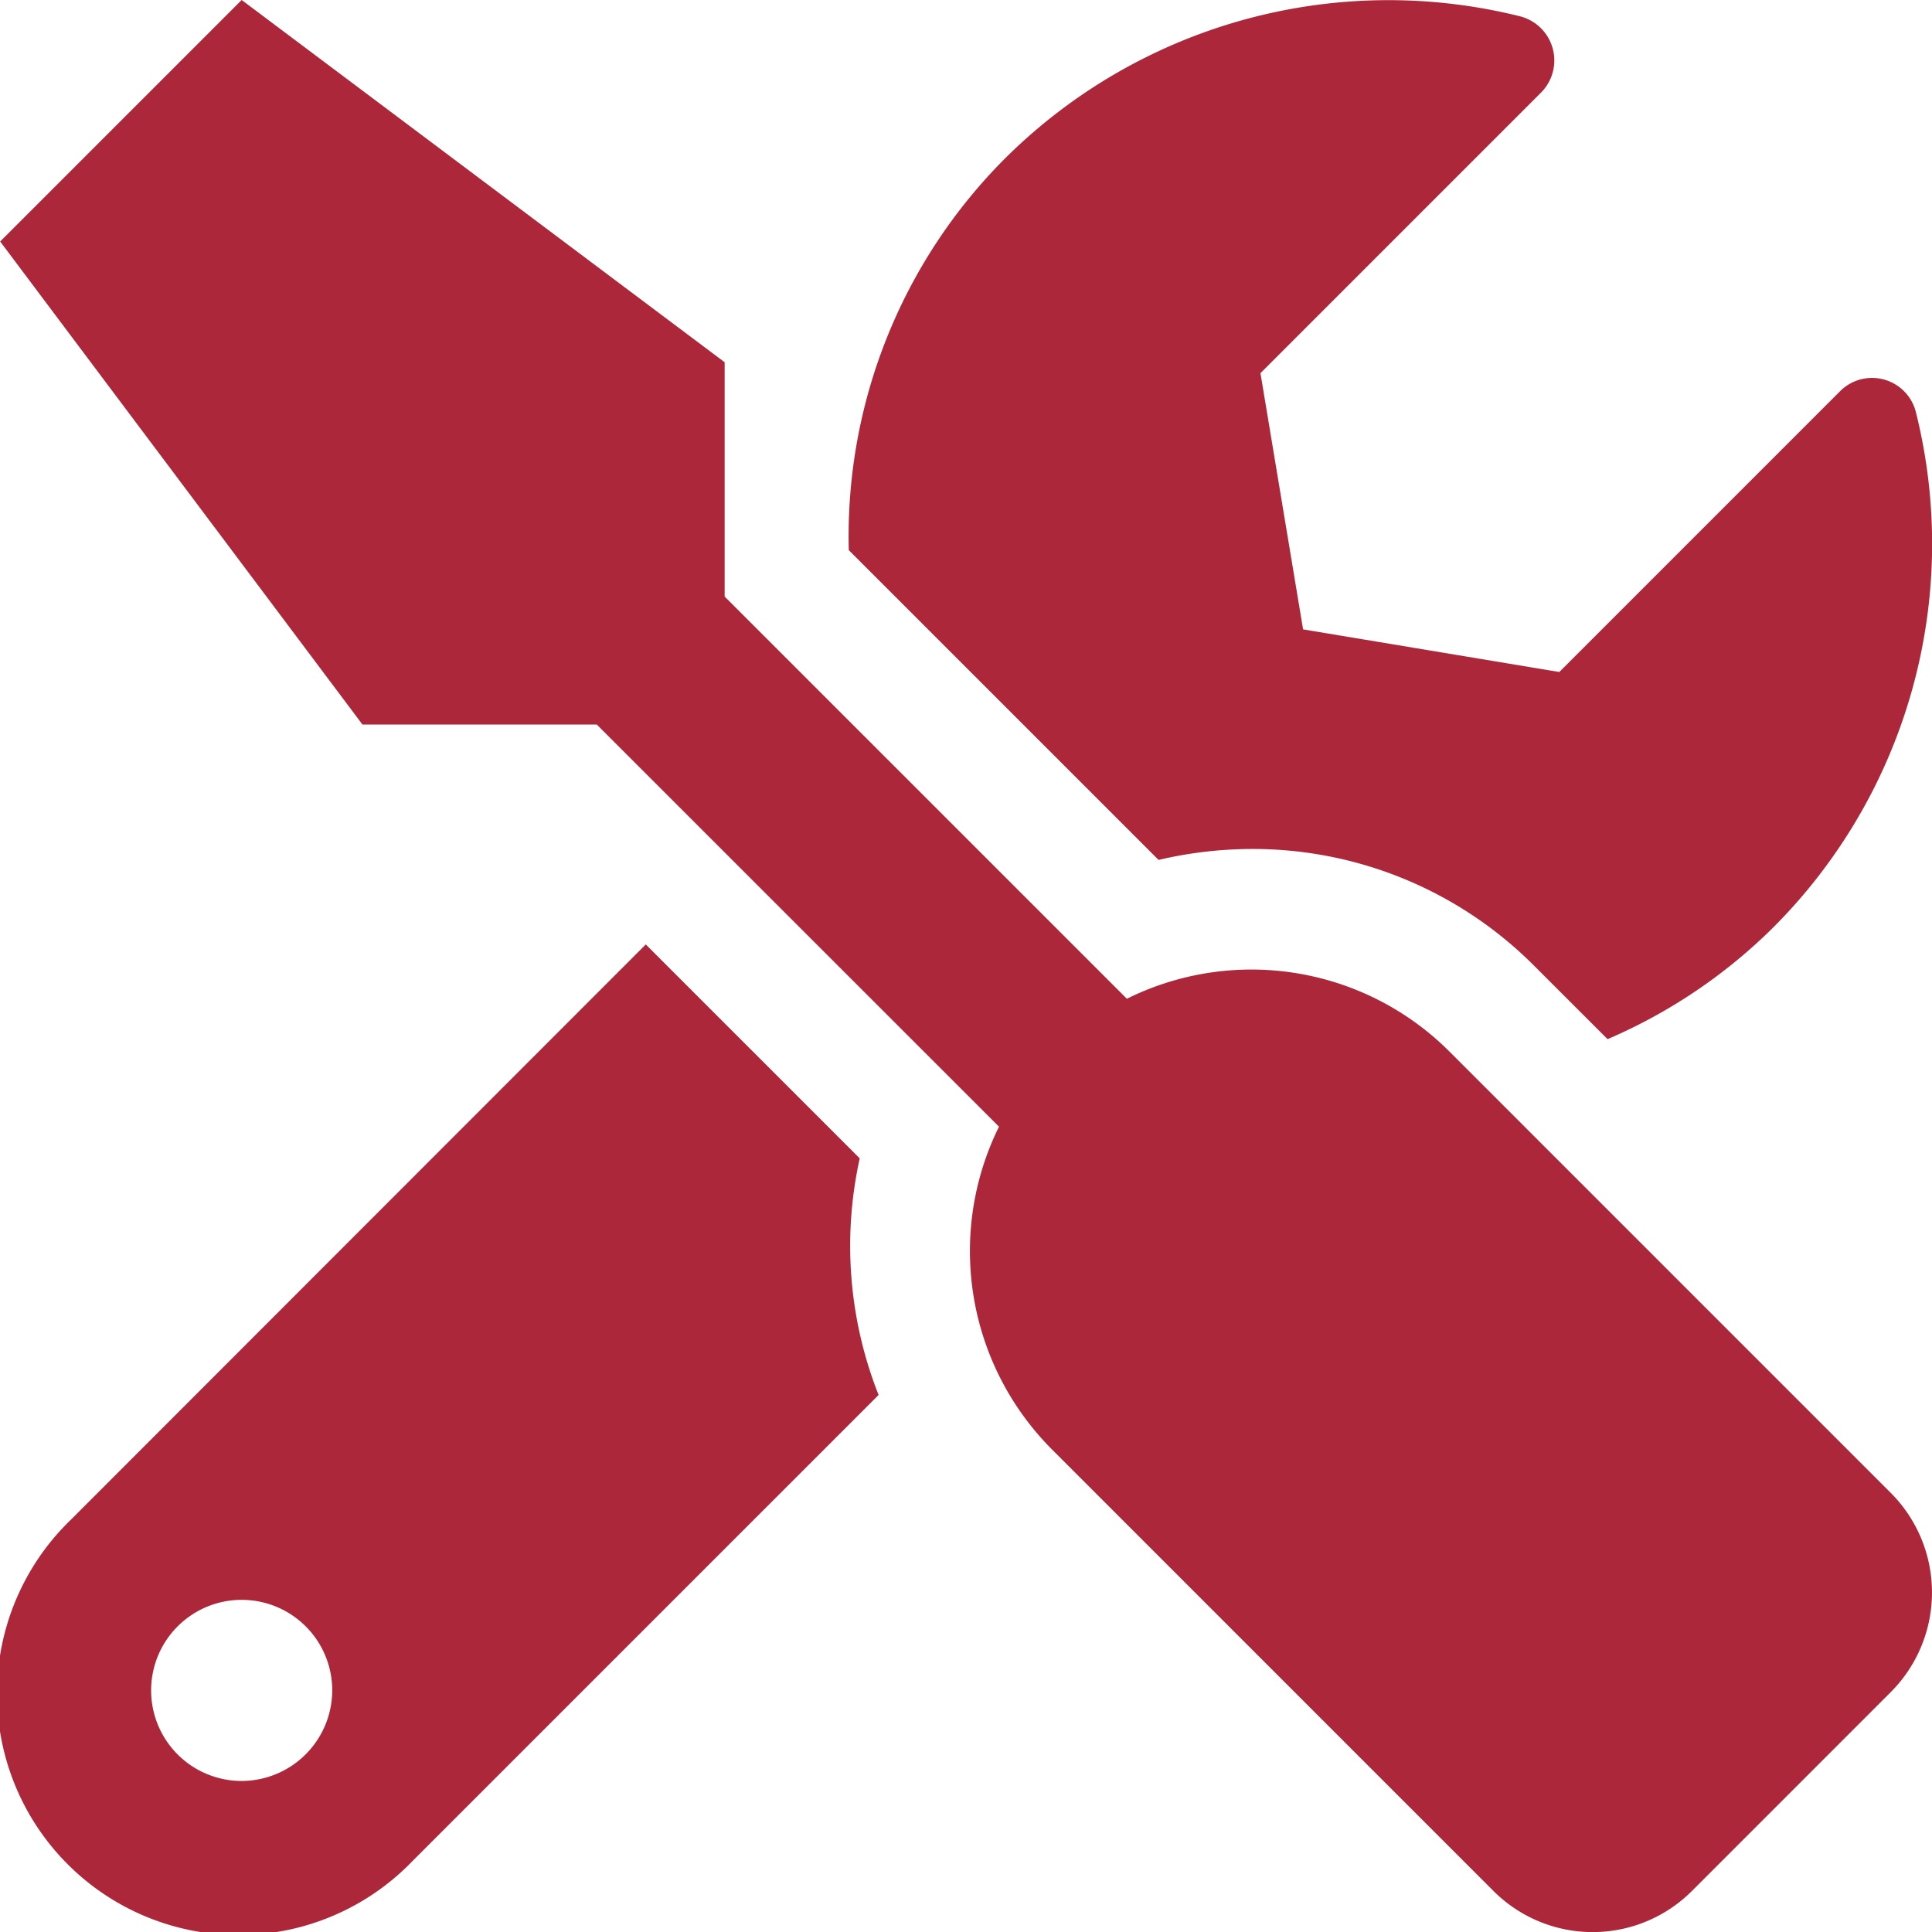<?xml version="1.0" encoding="UTF-8"?>
<svg xmlns="http://www.w3.org/2000/svg" width="120" height="120.005" viewBox="0 0 120 120.005">
  <path d="M117.4,92.737,89.957,65.293a17.4,17.4,0,0,0-20.015-3.258L44.959,37.053V22.5L14.961,0l-15,15,22.5,30H37.014L62,69.98a17.439,17.439,0,0,0,3.258,20.015L92.7,117.439a8.713,8.713,0,0,0,12.351,0L117.4,105.088a8.756,8.756,0,0,0,0-12.351ZM77.7,52.731A24.658,24.658,0,0,1,95.253,60L99.8,64.543a33.174,33.174,0,0,0,10.265-6.914,33.7,33.7,0,0,0,8.882-32.037,2.805,2.805,0,0,0-4.711-1.289L96.8,41.74,80.887,39.092,78.239,23.178,95.675,5.742a2.829,2.829,0,0,0-1.336-4.734A33.76,33.76,0,0,0,62.325,9.89,33.212,33.212,0,0,0,52.67,34.17L71.911,53.411a25.531,25.531,0,0,1,5.789-.68ZM53.349,71.949,40.061,58.661,4.344,94.4a15,15,0,1,0,21.21,21.21L54.521,86.644a25.167,25.167,0,0,1-1.172-14.694Zm-38.388,38.67a5.625,5.625,0,1,1,5.625-5.625A5.641,5.641,0,0,1,14.961,110.619Z" transform="translate(0.05)" fill="#ab2739"></path>
</svg>

